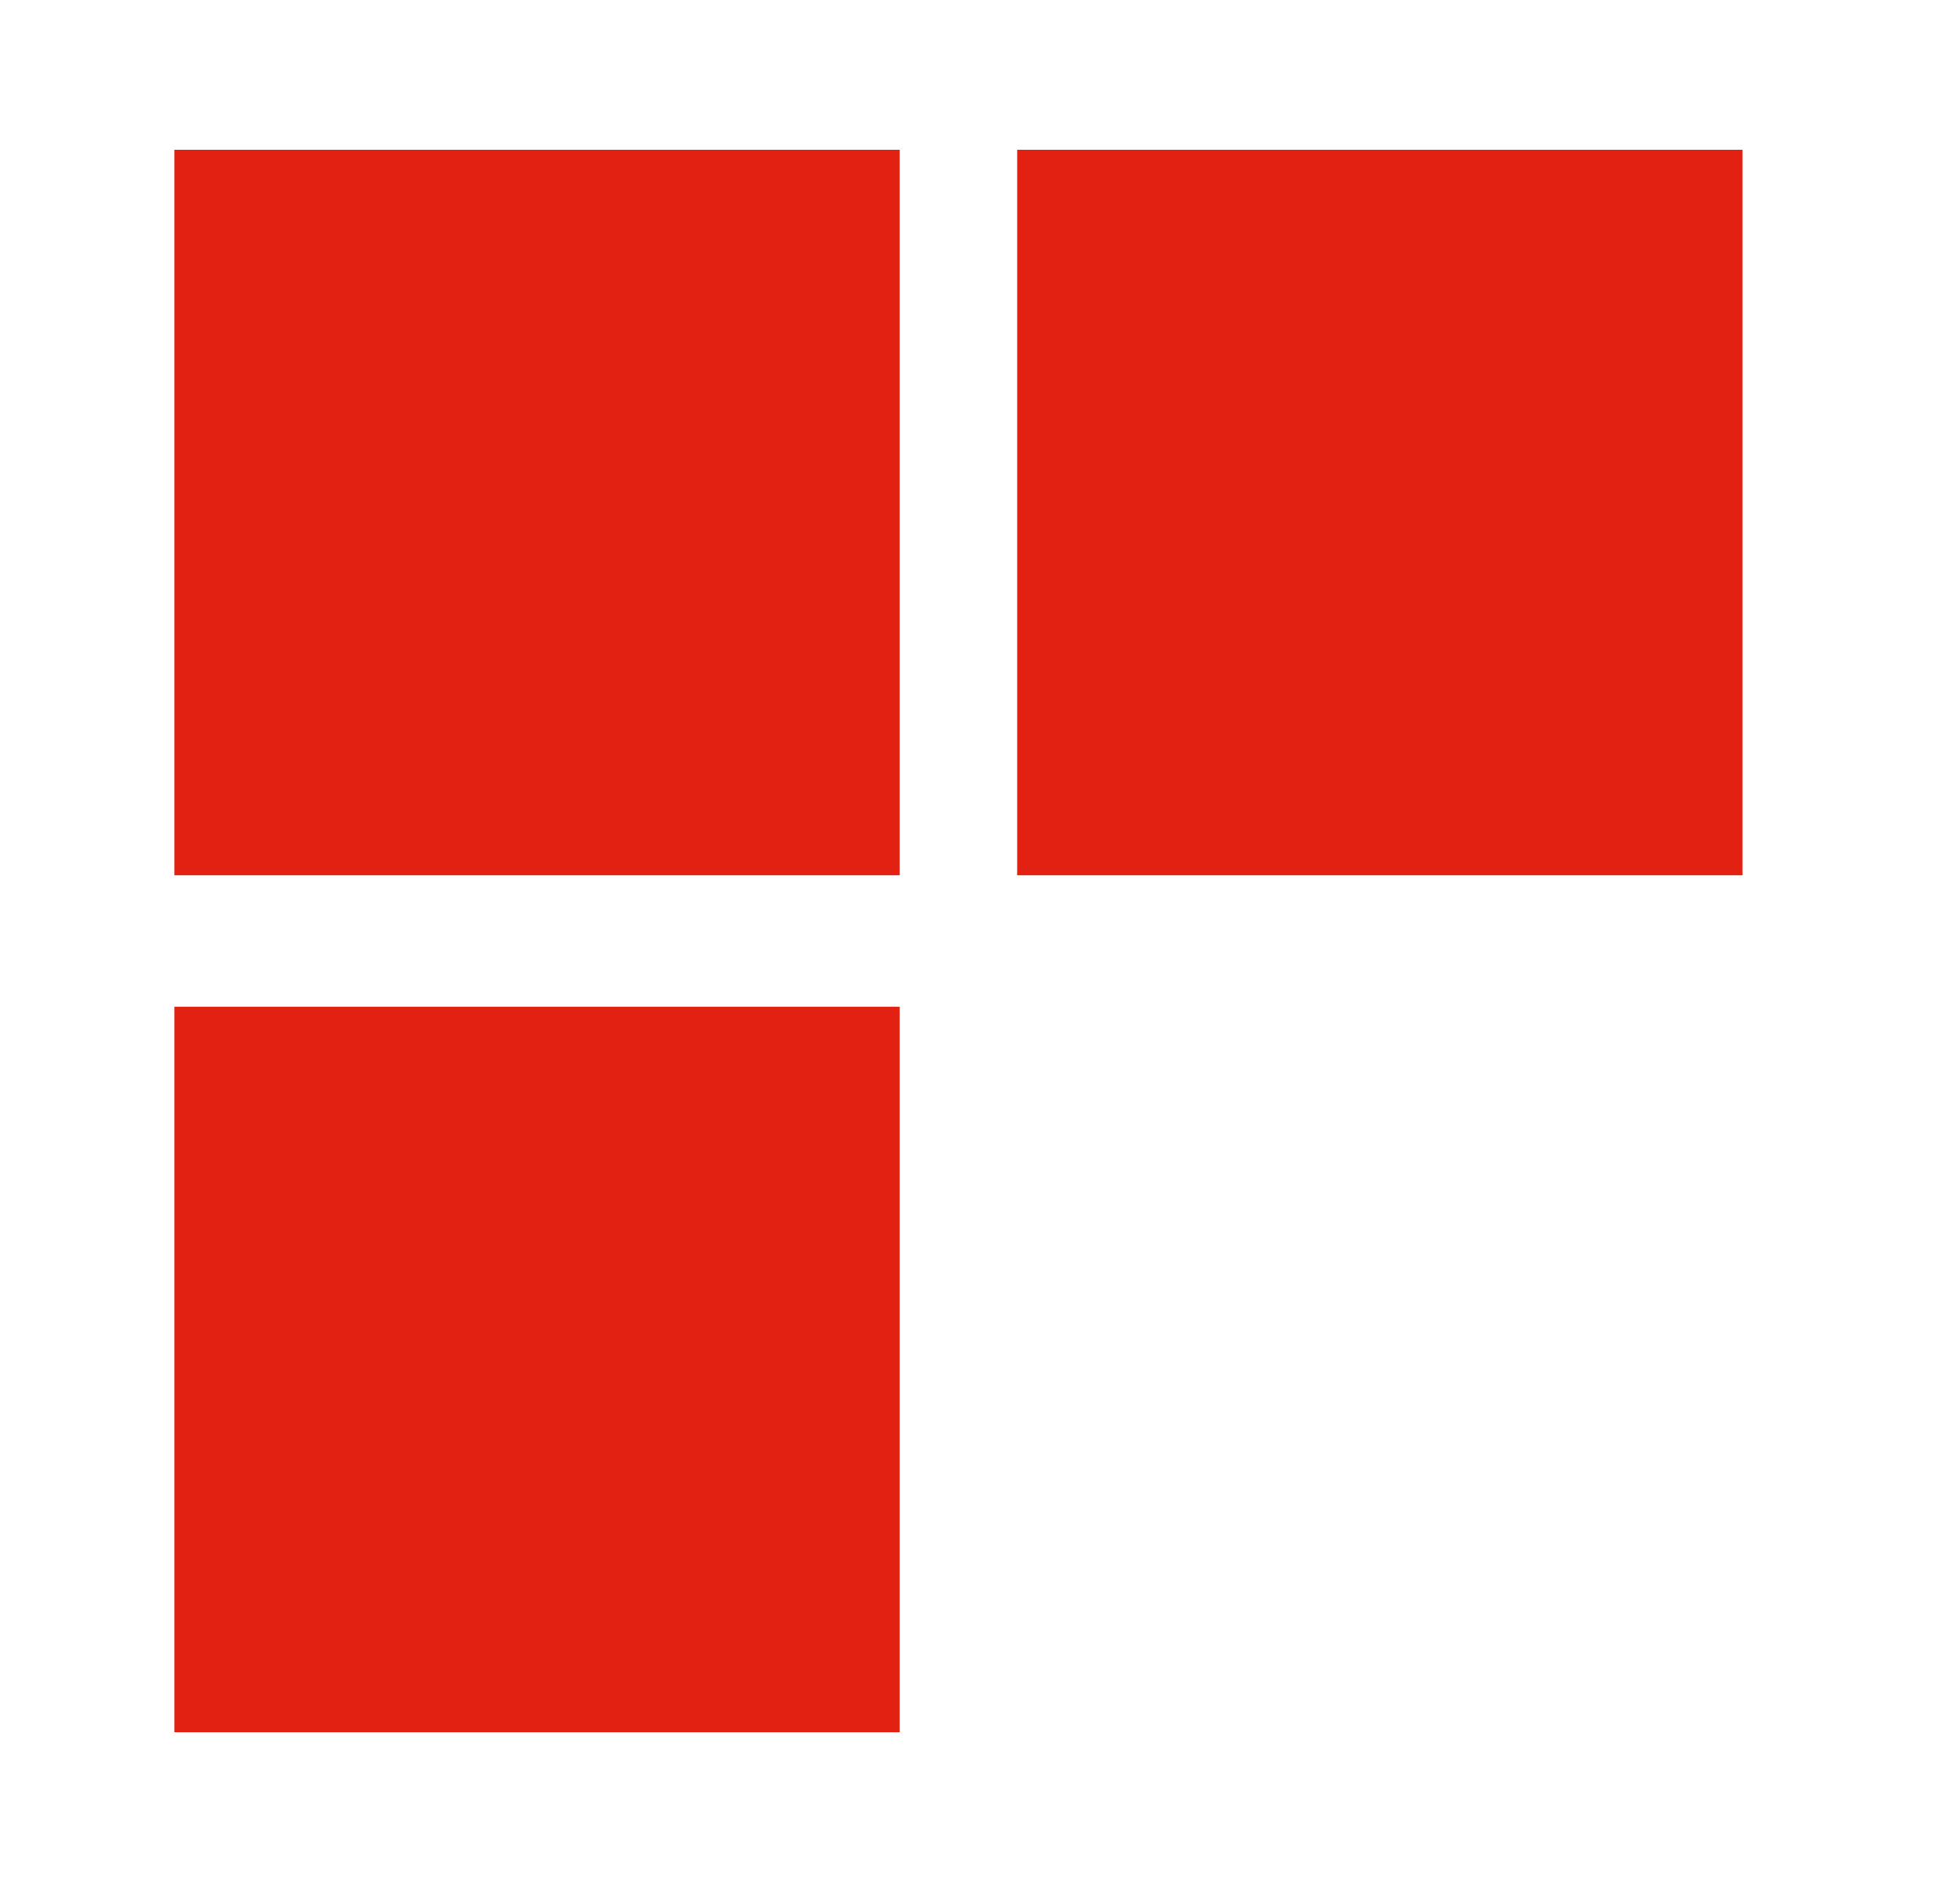 <?xml version="1.0" encoding="UTF-8"?> <svg xmlns="http://www.w3.org/2000/svg" width="25" height="24" viewBox="0 0 25 24" fill="none"><path d="M11.476 22.09H2.224V12.838H11.476V22.09Z" fill="#E32112"></path><path d="M11.476 11.162H2.224V1.91H11.476V11.162Z" fill="#E32112"></path><path d="M22.226 11.162H12.974V1.91H22.226V11.162Z" fill="#E32112"></path></svg> 